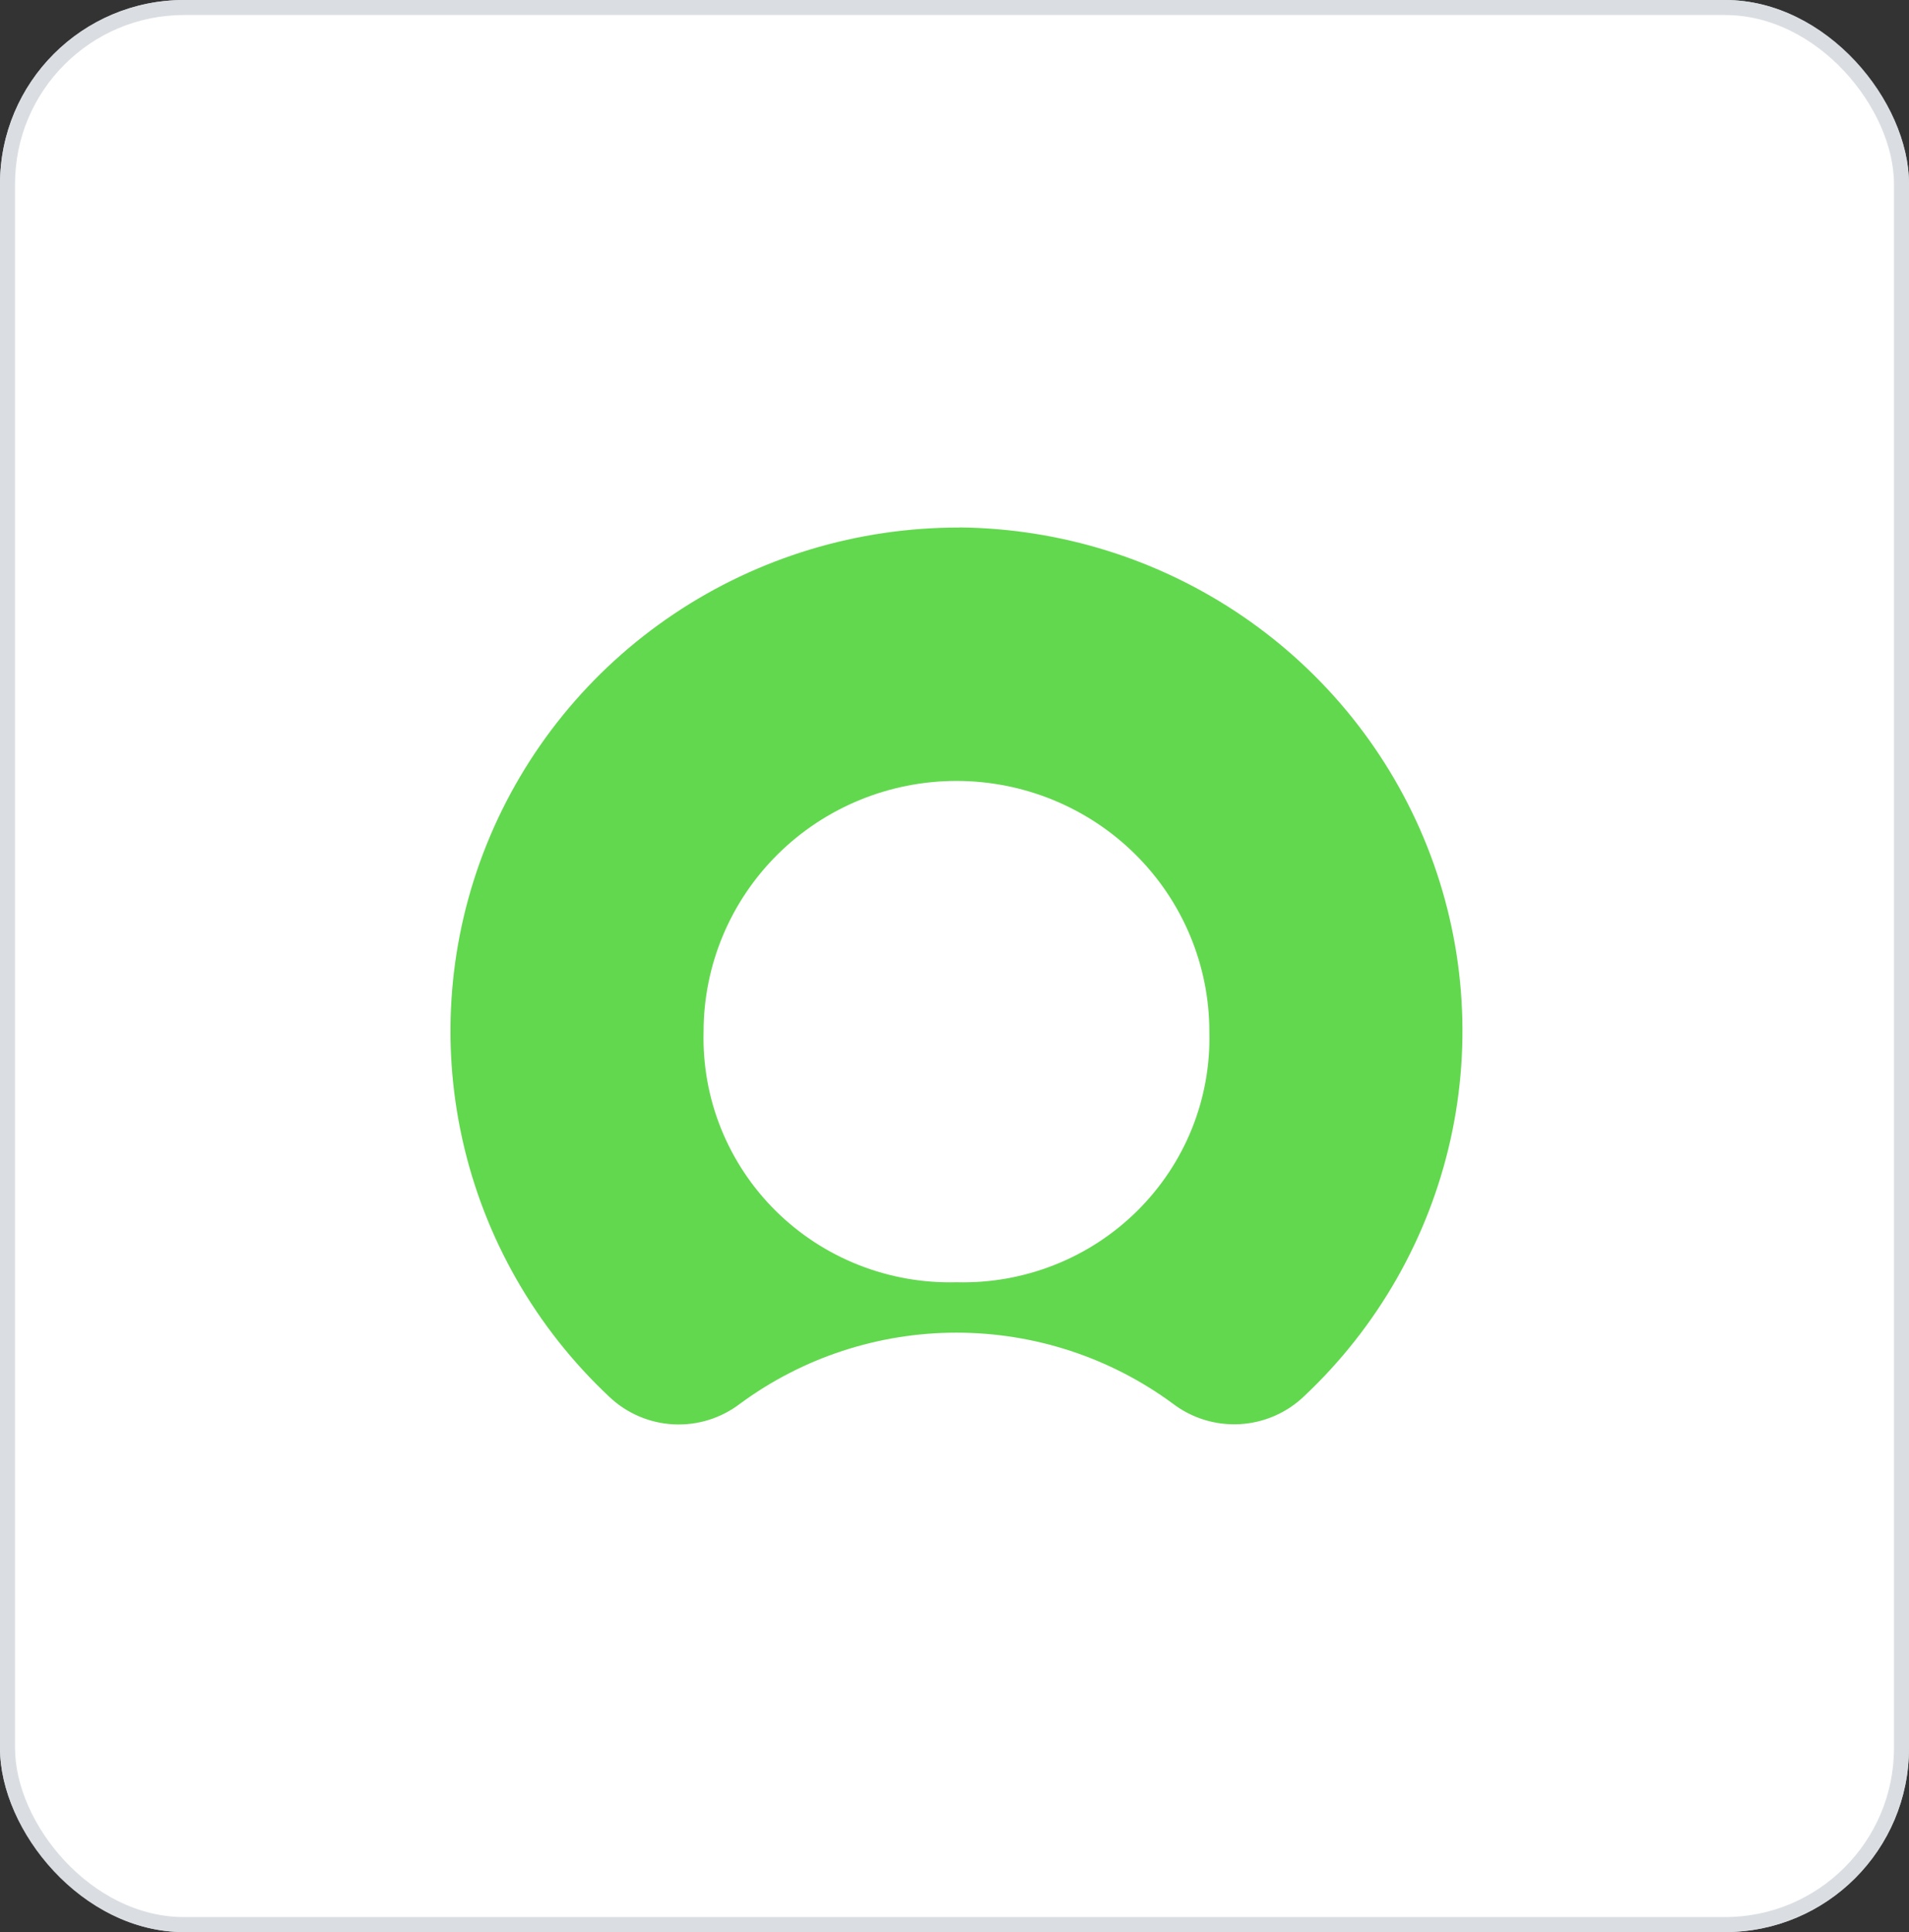 <?xml version="1.0" encoding="UTF-8"?> <svg xmlns="http://www.w3.org/2000/svg" width="83" height="84" viewBox="0 0 83 84" fill="none"><rect x="0" y="0" width="83" height="84" fill="#333333" stroke="none"/><rect width="83" height="84" rx="8" fill="white"></rect><rect x="0.327" y="0.327" width="82.346" height="83.346" rx="7.673" stroke="#D1D5DB" stroke-opacity="0.8" stroke-width="0.654"></rect><path fill-rule="evenodd" clip-rule="evenodd" d="M41.716 22.936C37.291 22.927 32.965 24.236 29.3 26.693C25.634 29.15 22.798 32.642 21.158 36.716C19.518 40.79 19.151 45.258 20.104 49.541C21.057 53.825 23.286 57.726 26.502 60.738C27.256 61.45 28.242 61.871 29.283 61.925C30.323 61.978 31.348 61.661 32.173 61.03C34.894 59.023 38.195 57.939 41.586 57.939C44.978 57.939 48.279 59.023 51 61.03C51.833 61.663 52.867 61.977 53.914 61.916C54.961 61.856 55.951 61.424 56.703 60.7C59.894 57.699 62.108 53.821 63.061 49.564C64.014 45.307 63.663 40.865 62.053 36.808C60.443 32.75 57.647 29.261 54.024 26.789C50.4 24.316 46.114 22.973 41.716 22.931M41.586 55.747C40.132 55.786 38.685 55.531 37.333 54.997C35.982 54.464 34.754 53.662 33.725 52.643C32.697 51.623 31.888 50.406 31.349 49.067C30.81 47.727 30.553 46.293 30.591 44.851C30.591 41.961 31.75 39.188 33.812 37.144C35.874 35.1 38.67 33.952 41.586 33.952C44.502 33.952 47.299 35.1 49.361 37.144C51.423 39.188 52.581 41.961 52.581 44.851C52.62 46.293 52.362 47.727 51.824 49.067C51.285 50.406 50.476 51.623 49.447 52.643C48.419 53.662 47.191 54.464 45.839 54.997C44.488 55.531 43.041 55.786 41.586 55.747Z" fill="#62D84E"></path></svg> 